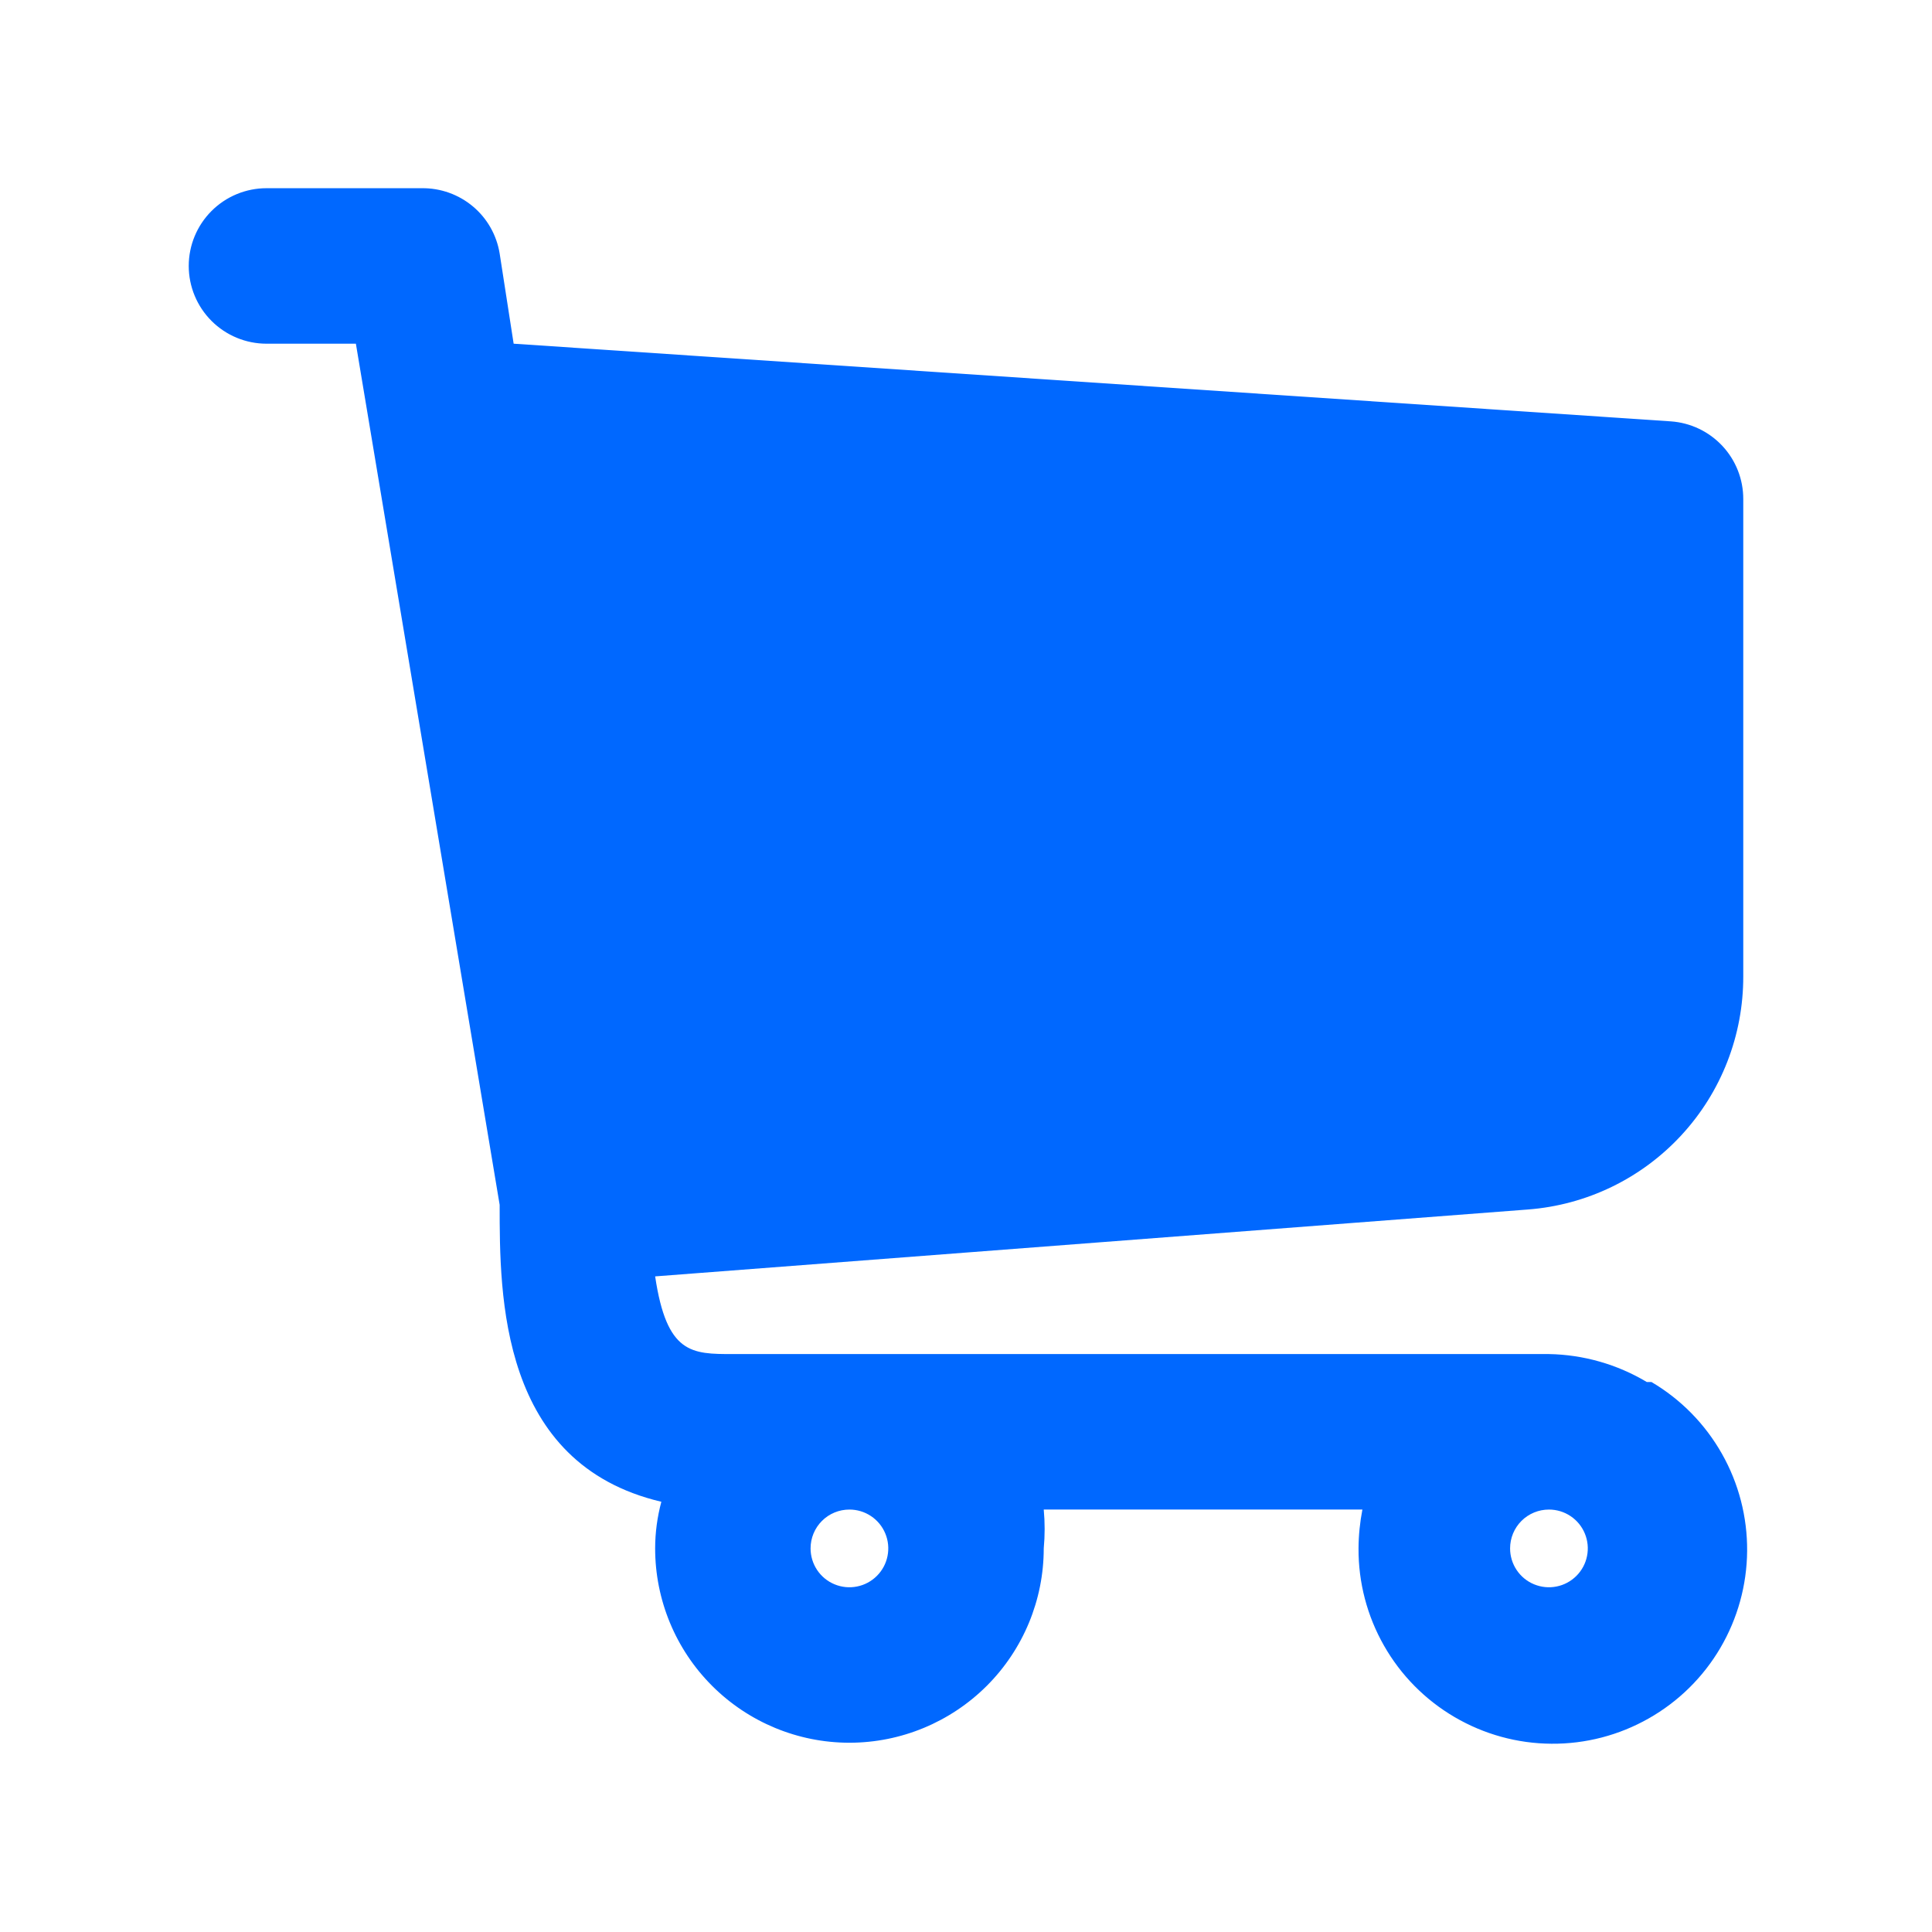 <svg width="29" height="29" viewBox="0 0 29 29" fill="none" xmlns="http://www.w3.org/2000/svg">
<path d="M22.935 18.155C23.816 18.088 24.639 17.689 25.238 17.04C25.838 16.391 26.169 15.539 26.167 14.655V7.492C26.168 7.196 26.056 6.911 25.855 6.695C25.653 6.478 25.377 6.346 25.082 6.325L7.71 5.159L7.5 3.805C7.455 3.529 7.313 3.278 7.099 3.099C6.885 2.919 6.613 2.822 6.333 2.825H4C3.691 2.825 3.394 2.948 3.175 3.167C2.956 3.386 2.833 3.683 2.833 3.992C2.833 4.301 2.956 4.598 3.175 4.817C3.394 5.036 3.691 5.159 4 5.159H5.342L7.5 18.085C7.5 19.45 7.5 21.97 9.927 22.542C9.866 22.77 9.834 23.006 9.834 23.242C9.834 24.016 10.141 24.757 10.688 25.304C11.235 25.851 11.977 26.159 12.75 26.159C13.524 26.159 14.265 25.851 14.813 25.304C15.36 24.757 15.667 24.016 15.667 23.242C15.685 23.048 15.685 22.853 15.667 22.659H20.45C20.413 22.851 20.393 23.046 20.392 23.242C20.389 23.753 20.521 24.257 20.774 24.701C21.027 25.146 21.393 25.516 21.834 25.774C22.276 26.033 22.777 26.171 23.288 26.174C23.8 26.178 24.303 26.047 24.748 25.794C25.193 25.542 25.564 25.177 25.823 24.736C26.082 24.295 26.221 23.793 26.225 23.282C26.229 22.77 26.099 22.267 25.847 21.822C25.595 21.376 25.231 21.005 24.79 20.745H24.72C24.275 20.479 23.768 20.334 23.25 20.325H11C10.382 20.325 10.008 20.325 9.834 19.159L22.935 18.155ZM23.25 22.659C23.366 22.659 23.478 22.693 23.574 22.757C23.67 22.821 23.745 22.912 23.789 23.019C23.833 23.125 23.845 23.243 23.822 23.356C23.8 23.469 23.744 23.573 23.663 23.654C23.581 23.736 23.477 23.792 23.364 23.814C23.251 23.837 23.134 23.825 23.027 23.781C22.92 23.737 22.829 23.662 22.765 23.566C22.701 23.47 22.667 23.357 22.667 23.242C22.667 23.087 22.728 22.939 22.838 22.829C22.947 22.72 23.096 22.659 23.25 22.659ZM12.75 22.659C12.866 22.659 12.978 22.693 13.074 22.757C13.17 22.821 13.245 22.912 13.289 23.019C13.333 23.125 13.345 23.243 13.322 23.356C13.3 23.469 13.244 23.573 13.163 23.654C13.081 23.736 12.977 23.792 12.864 23.814C12.751 23.837 12.633 23.825 12.527 23.781C12.42 23.737 12.329 23.662 12.265 23.566C12.201 23.47 12.167 23.357 12.167 23.242C12.167 23.087 12.228 22.939 12.338 22.829C12.447 22.72 12.595 22.659 12.75 22.659Z" fill="#0068FF"/>
</svg>
